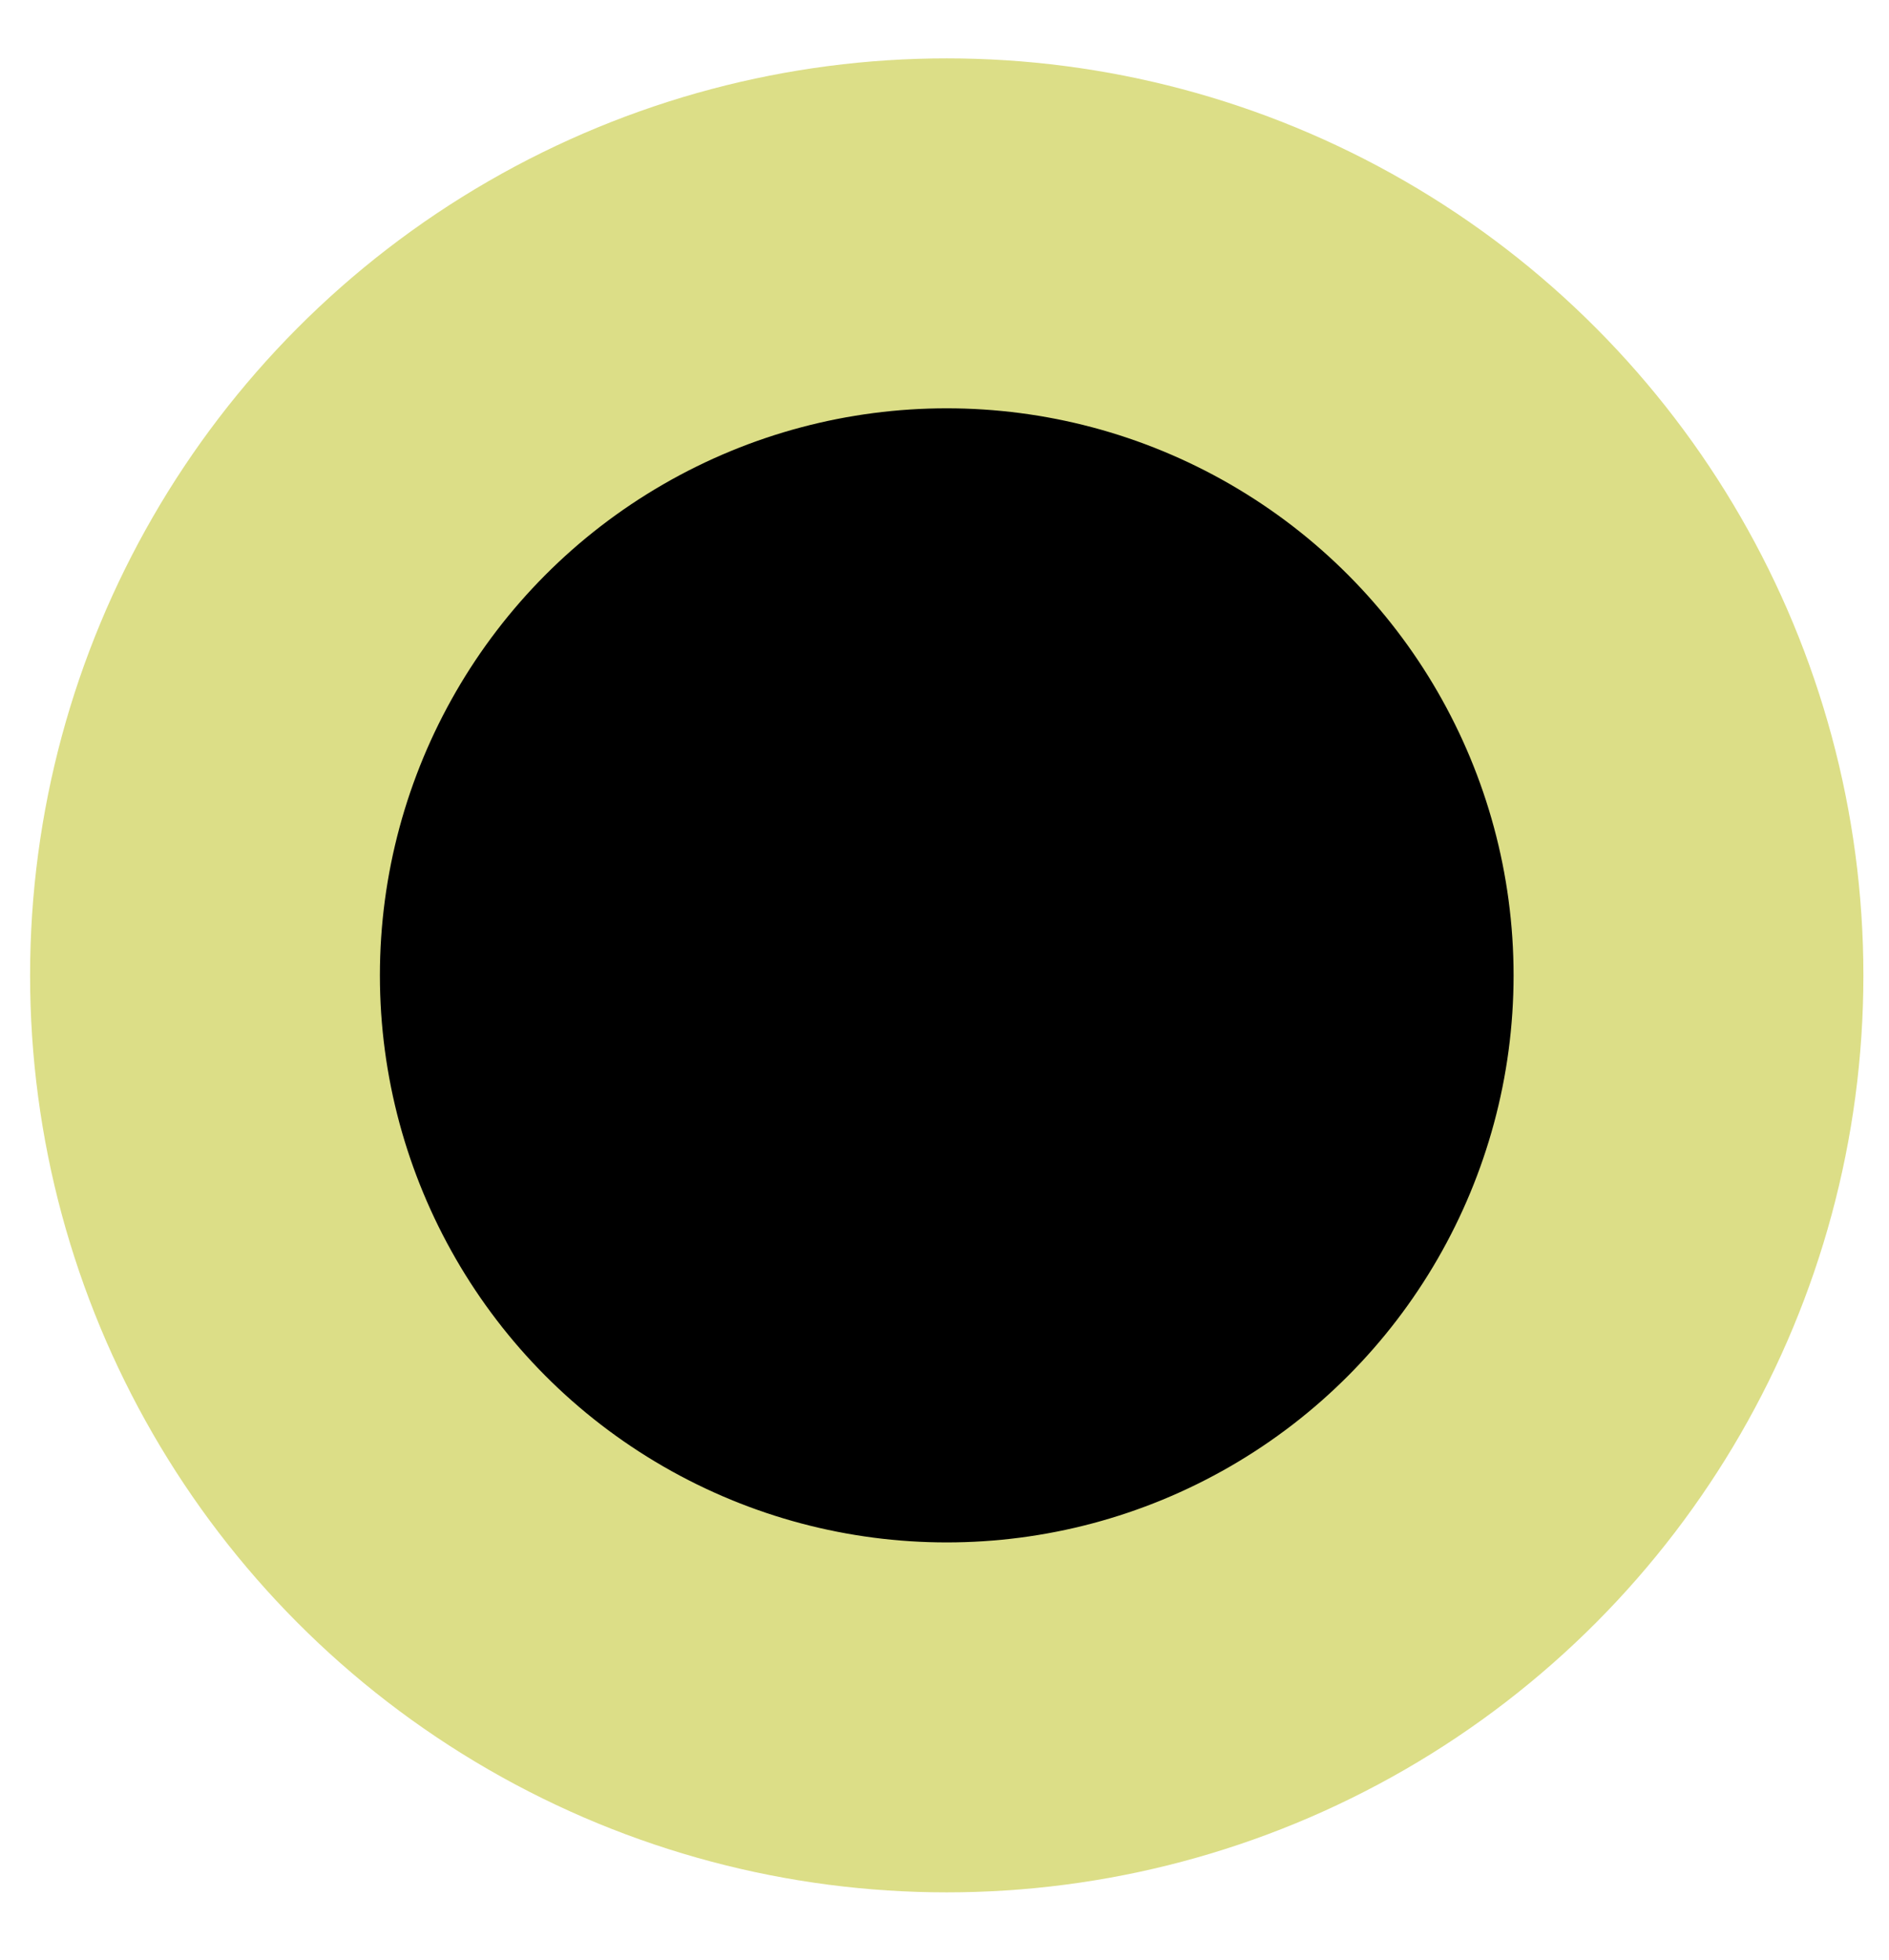 <?xml version="1.0" encoding="UTF-8"?> <svg xmlns="http://www.w3.org/2000/svg" width="27" height="28" viewBox="0 0 27 28" fill="none"> <circle cx="13.532" cy="13.936" r="10.602" fill="black" stroke="#DCDE87" stroke-width="5"></circle> </svg> 